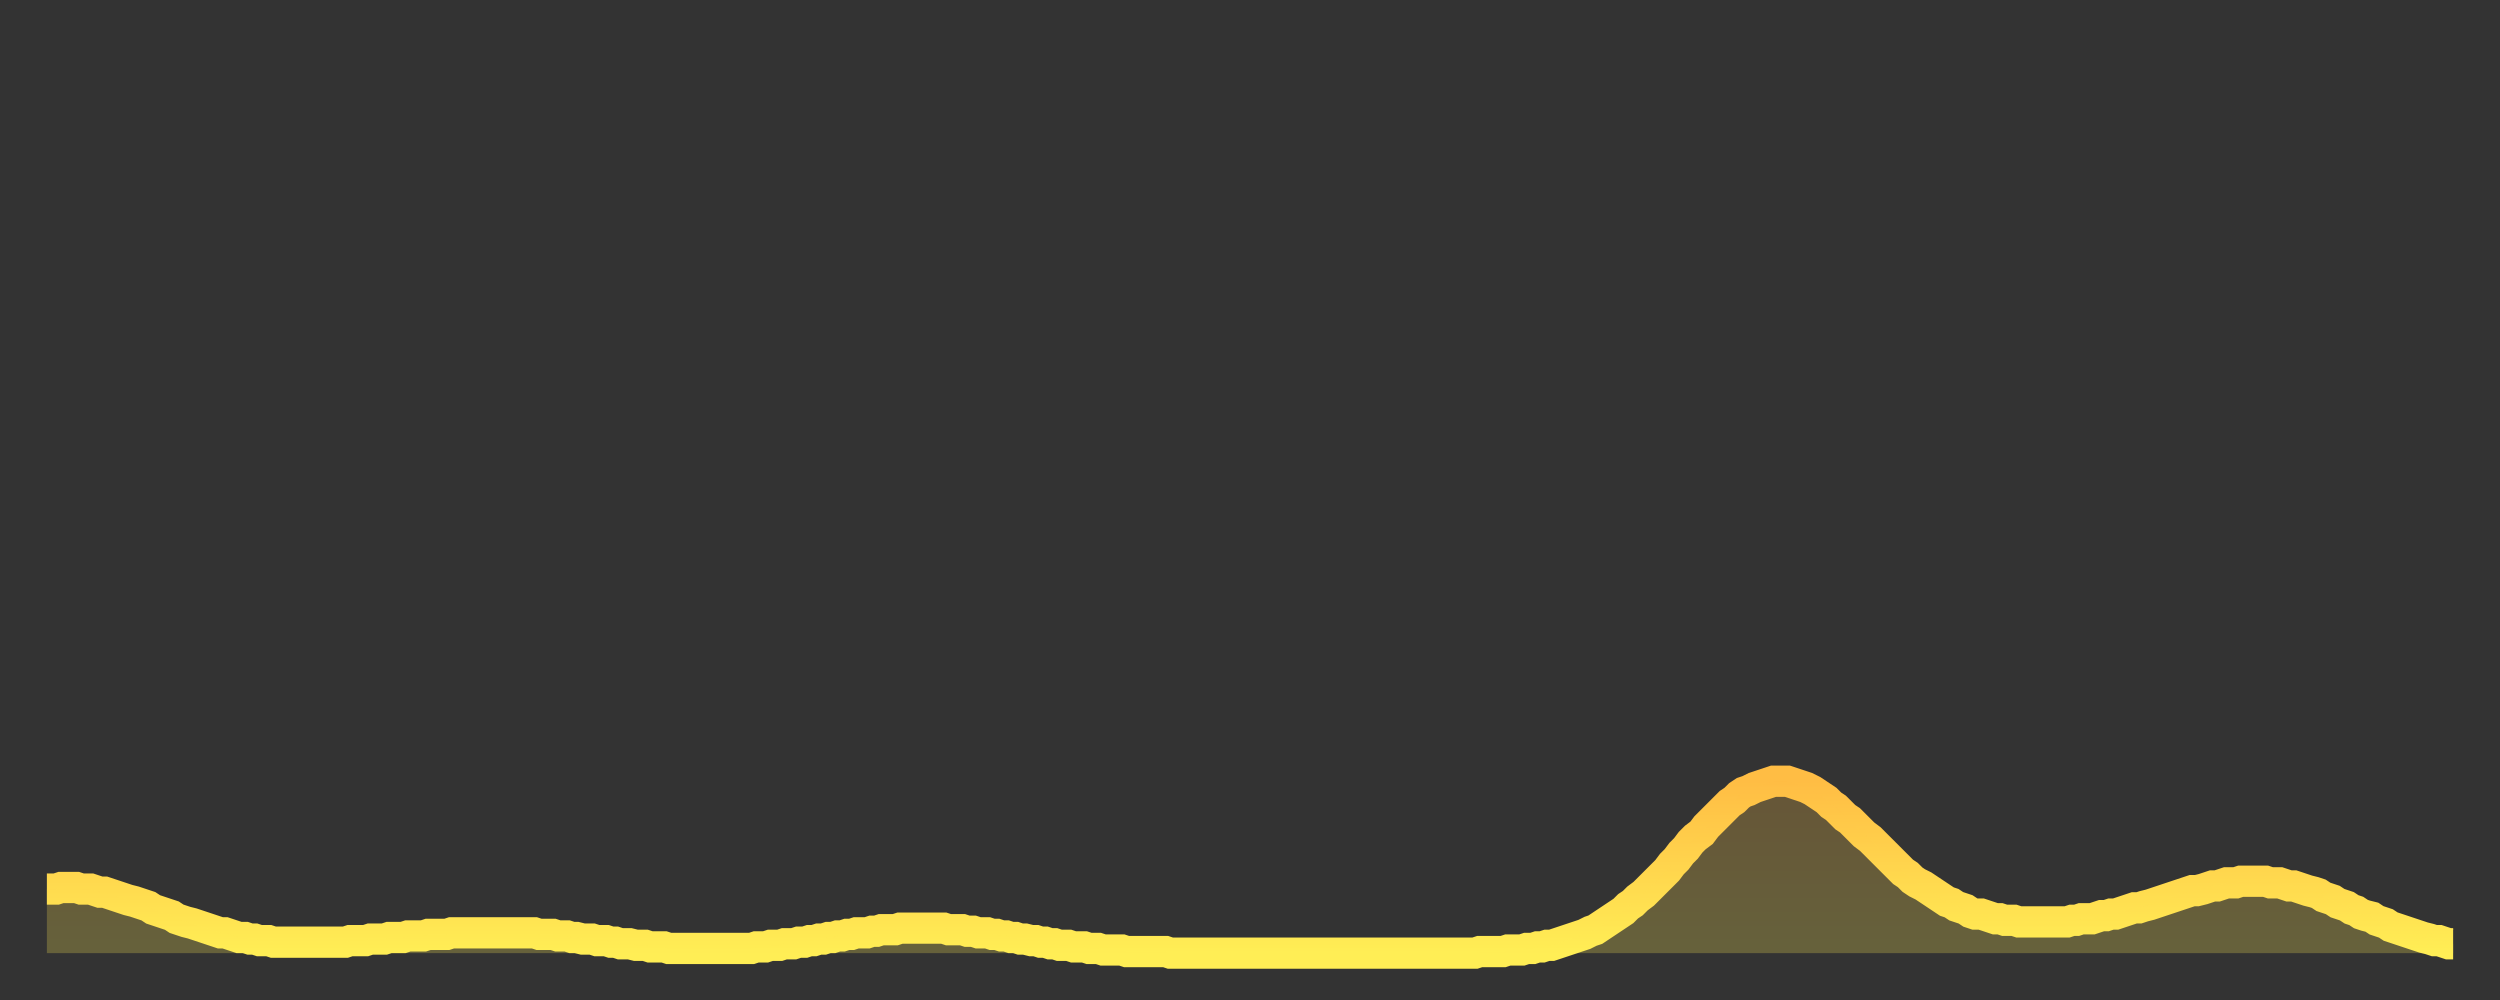 <?xml version="1.0" encoding="utf-8" ?>
<svg baseProfile="full" height="64" version="1.1" width="160" xmlns="http://www.w3.org/2000/svg" xmlns:ev="http://www.w3.org/2001/xml-events" xmlns:xlink="http://www.w3.org/1999/xlink"><rect width="100%" height="100%" fill="#333333" stroke="none"/><defs><linearGradient id="id1546078" x1="0" x2="0" y1="0" y2="1"><stop offset="0%" stop-color="#ffbd44" /><stop offset="50%" stop-color="#ffd54d" /><stop offset="100%" stop-color="#ffee55" /></linearGradient></defs><g transform="translate(3,3)"><g><path d="M 0.0 53.9 0.3 53.9 0.6 53.9 0.9 53.8 1.2 53.8 1.5 53.8 1.9 53.8 2.2 53.9 2.5 53.9 2.8 53.9 3.1 54.0 3.4 54.1 3.7 54.1 4.0 54.2 4.3 54.3 4.6 54.4 4.9 54.5 5.2 54.6 5.6 54.7 5.9 54.8 6.2 54.9 6.5 55.0 6.8 55.2 7.1 55.3 7.4 55.4 7.7 55.5 8.0 55.6 8.3 55.8 8.6 55.9 8.9 56.0 9.3 56.1 9.6 56.2 9.9 56.3 10.2 56.4 10.5 56.5 10.8 56.6 11.1 56.7 11.4 56.7 11.7 56.8 12.0 56.9 12.3 57.0 12.7 57.0 13.0 57.1 13.3 57.1 13.6 57.2 13.9 57.2 14.2 57.2 14.5 57.3 14.8 57.3 15.1 57.3 15.4 57.3 15.7 57.3 16.0 57.3 16.4 57.3 16.7 57.3 17.0 57.3 17.3 57.3 17.6 57.3 17.9 57.3 18.2 57.3 18.5 57.3 18.8 57.3 19.1 57.3 19.4 57.2 19.8 57.2 20.1 57.2 20.4 57.2 20.7 57.1 21.0 57.1 21.3 57.1 21.6 57.1 21.9 57.0 22.2 57.0 22.5 57.0 22.8 57.0 23.1 56.9 23.5 56.9 23.8 56.9 24.1 56.9 24.4 56.8 24.7 56.8 25.0 56.8 25.3 56.8 25.6 56.8 25.9 56.7 26.2 56.7 26.5 56.7 26.8 56.7 27.2 56.7 27.5 56.7 27.8 56.7 28.1 56.7 28.4 56.7 28.7 56.7 29.0 56.7 29.3 56.7 29.6 56.7 29.9 56.7 30.2 56.7 30.6 56.7 30.9 56.7 31.2 56.7 31.5 56.8 31.8 56.8 32.1 56.8 32.4 56.8 32.7 56.9 33.0 56.9 33.3 56.9 33.6 57.0 33.9 57.0 34.3 57.1 34.6 57.1 34.9 57.1 35.2 57.2 35.5 57.2 35.8 57.2 36.1 57.3 36.4 57.3 36.7 57.4 37.0 57.4 37.3 57.4 37.7 57.5 38.0 57.5 38.3 57.5 38.6 57.6 38.9 57.6 39.2 57.6 39.5 57.6 39.8 57.7 40.1 57.7 40.4 57.7 40.7 57.7 41.0 57.7 41.4 57.7 41.7 57.7 42.0 57.7 42.3 57.7 42.6 57.7 42.9 57.7 43.2 57.7 43.5 57.7 43.8 57.7 44.1 57.7 44.4 57.7 44.7 57.7 45.1 57.7 45.4 57.6 45.7 57.6 46.0 57.6 46.3 57.5 46.6 57.5 46.9 57.5 47.2 57.4 47.5 57.4 47.8 57.4 48.1 57.3 48.5 57.3 48.8 57.2 49.1 57.2 49.4 57.1 49.7 57.1 50.0 57.0 50.3 57.0 50.6 56.9 50.9 56.9 51.2 56.8 51.5 56.8 51.8 56.7 52.2 56.7 52.5 56.7 52.8 56.6 53.1 56.6 53.4 56.5 53.7 56.5 54.0 56.5 54.3 56.5 54.6 56.4 54.9 56.4 55.2 56.4 55.6 56.4 55.9 56.4 56.2 56.4 56.5 56.4 56.8 56.4 57.1 56.4 57.4 56.4 57.7 56.5 58.0 56.5 58.3 56.5 58.6 56.5 58.9 56.6 59.3 56.6 59.6 56.7 59.9 56.7 60.2 56.7 60.5 56.8 60.8 56.8 61.1 56.9 61.4 56.9 61.7 57.0 62.0 57.0 62.3 57.1 62.6 57.1 63.0 57.2 63.3 57.2 63.6 57.3 63.9 57.3 64.2 57.4 64.5 57.4 64.8 57.5 65.1 57.5 65.4 57.5 65.7 57.6 66.0 57.6 66.4 57.6 66.7 57.7 67.0 57.7 67.3 57.7 67.6 57.8 67.9 57.8 68.2 57.8 68.5 57.8 68.8 57.8 69.1 57.9 69.4 57.9 69.7 57.9 70.1 57.9 70.4 57.9 70.7 57.9 71.0 57.9 71.3 57.9 71.6 57.9 71.9 58.0 72.2 58.0 72.5 58.0 72.8 58.0 73.1 58.0 73.5 58.0 73.8 58.0 74.1 58.0 74.4 58.0 74.7 58.0 75.0 58.0 75.3 58.0 75.6 58.0 75.9 58.0 76.2 58.0 76.5 58.0 76.8 58.0 77.2 58.0 77.5 58.0 77.8 58.0 78.1 58.0 78.4 58.0 78.7 58.0 79.0 58.0 79.3 58.0 79.6 58.0 79.9 58.0 80.2 58.0 80.5 58.0 80.9 58.0 81.2 58.0 81.5 58.0 81.8 58.0 82.1 58.0 82.4 58.0 82.7 58.0 83.0 58.0 83.3 58.0 83.6 58.0 83.9 58.0 84.3 58.0 84.6 58.0 84.9 58.0 85.2 58.0 85.5 58.0 85.8 58.0 86.1 58.0 86.4 58.0 86.7 58.0 87.0 58.0 87.3 58.0 87.6 58.0 88.0 58.0 88.3 58.0 88.6 58.0 88.9 58.0 89.2 58.0 89.5 58.0 89.8 58.0 90.1 58.0 90.4 58.0 90.7 58.0 91.0 58.0 91.4 58.0 91.7 57.9 92.0 57.9 92.3 57.9 92.6 57.9 92.9 57.9 93.2 57.9 93.5 57.8 93.8 57.8 94.1 57.8 94.4 57.8 94.7 57.7 95.1 57.7 95.4 57.6 95.7 57.6 96.0 57.5 96.3 57.5 96.6 57.4 96.9 57.3 97.2 57.2 97.5 57.1 97.8 57.0 98.1 56.9 98.4 56.8 98.8 56.6 99.1 56.5 99.4 56.3 99.7 56.1 100.0 55.9 100.3 55.7 100.6 55.5 100.9 55.3 101.2 55.0 101.5 54.8 101.8 54.5 102.2 54.2 102.5 53.9 102.8 53.6 103.1 53.3 103.4 53.0 103.7 52.7 104.0 52.3 104.3 52.0 104.6 51.6 104.9 51.3 105.2 50.9 105.5 50.6 105.9 50.3 106.2 49.9 106.5 49.6 106.8 49.3 107.1 49.0 107.4 48.7 107.7 48.4 108.0 48.2 108.3 47.9 108.6 47.7 108.9 47.6 109.3 47.4 109.6 47.3 109.9 47.2 110.2 47.1 110.5 47.0 110.8 47.0 111.1 47.0 111.4 47.0 111.7 47.1 112.0 47.2 112.3 47.3 112.6 47.4 113.0 47.6 113.3 47.8 113.6 48.0 113.9 48.2 114.2 48.5 114.5 48.7 114.8 49.0 115.1 49.3 115.4 49.5 115.7 49.8 116.0 50.1 116.3 50.4 116.7 50.7 117.0 51.0 117.3 51.3 117.6 51.6 117.9 51.9 118.2 52.2 118.5 52.5 118.8 52.8 119.1 53.0 119.4 53.3 119.7 53.5 120.1 53.7 120.4 53.9 120.7 54.1 121.0 54.3 121.3 54.5 121.6 54.7 121.9 54.8 122.2 55.0 122.5 55.1 122.8 55.2 123.1 55.4 123.4 55.5 123.8 55.5 124.1 55.6 124.4 55.7 124.7 55.8 125.0 55.8 125.3 55.9 125.6 55.9 125.9 55.9 126.2 56.0 126.5 56.0 126.8 56.0 127.2 56.0 127.5 56.0 127.8 56.0 128.1 56.0 128.4 56.0 128.7 56.0 129.0 56.0 129.3 56.0 129.6 55.9 129.9 55.9 130.2 55.8 130.5 55.8 130.9 55.8 131.2 55.7 131.5 55.6 131.8 55.6 132.1 55.5 132.4 55.5 132.7 55.4 133.0 55.3 133.3 55.2 133.6 55.1 133.9 55.1 134.2 55.0 134.6 54.9 134.9 54.8 135.2 54.7 135.5 54.6 135.8 54.5 136.1 54.4 136.4 54.3 136.7 54.2 137.0 54.1 137.3 54.0 137.6 54.0 138.0 53.9 138.3 53.8 138.6 53.7 138.9 53.7 139.2 53.6 139.5 53.5 139.8 53.5 140.1 53.5 140.4 53.4 140.7 53.4 141.0 53.4 141.3 53.4 141.7 53.4 142.0 53.4 142.3 53.5 142.6 53.5 142.9 53.5 143.2 53.6 143.5 53.7 143.8 53.7 144.1 53.8 144.4 53.9 144.7 54.0 145.1 54.1 145.4 54.2 145.7 54.4 146.0 54.5 146.3 54.6 146.6 54.8 146.9 54.9 147.2 55.0 147.5 55.2 147.8 55.3 148.1 55.5 148.4 55.6 148.8 55.7 149.1 55.9 149.4 56.0 149.7 56.1 150.0 56.3 150.3 56.4 150.6 56.5 150.9 56.6 151.2 56.7 151.5 56.8 151.8 56.9 152.1 57.0 152.5 57.1 152.8 57.2 153.1 57.2 153.4 57.3 153.7 57.4 154.0 57.4" fill="none" id="graph-curve" opacity="1" stroke="url(#id1546078)" stroke-width="2" /><path d="M 0 58 L 0.0 53.9 0.3 53.9 0.6 53.9 0.9 53.8 1.2 53.8 1.5 53.8 1.9 53.8 2.2 53.9 2.5 53.9 2.8 53.9 3.1 54.0 3.4 54.1 3.7 54.1 4.0 54.2 4.3 54.3 4.6 54.4 4.9 54.5 5.2 54.6 5.6 54.7 5.9 54.8 6.2 54.9 6.5 55.0 6.8 55.2 7.1 55.3 7.4 55.4 7.7 55.5 8.0 55.6 8.3 55.8 8.6 55.9 8.9 56.0 9.3 56.1 9.6 56.2 9.9 56.3 10.2 56.4 10.5 56.5 10.8 56.6 11.1 56.7 11.4 56.7 11.7 56.8 12.0 56.9 12.3 57.0 12.7 57.0 13.0 57.1 13.3 57.1 13.6 57.2 13.9 57.2 14.2 57.2 14.5 57.3 14.8 57.3 15.1 57.3 15.4 57.3 15.7 57.3 16.0 57.3 16.4 57.3 16.7 57.3 17.0 57.3 17.3 57.3 17.6 57.3 17.9 57.3 18.2 57.3 18.5 57.3 18.8 57.3 19.1 57.3 19.4 57.2 19.8 57.2 20.1 57.2 20.4 57.2 20.7 57.1 21.0 57.1 21.3 57.1 21.6 57.1 21.9 57.0 22.2 57.0 22.5 57.0 22.8 57.0 23.1 56.9 23.5 56.9 23.8 56.9 24.1 56.9 24.4 56.8 24.7 56.8 25.0 56.8 25.3 56.8 25.6 56.8 25.9 56.7 26.2 56.7 26.5 56.7 26.8 56.7 27.2 56.7 27.5 56.7 27.8 56.7 28.1 56.7 28.4 56.7 28.7 56.7 29.0 56.7 29.3 56.7 29.6 56.7 29.9 56.7 30.2 56.7 30.6 56.7 30.9 56.7 31.2 56.7 31.5 56.8 31.8 56.8 32.1 56.8 32.4 56.8 32.7 56.9 33.0 56.9 33.3 56.9 33.6 57.0 33.9 57.0 34.3 57.1 34.6 57.1 34.9 57.1 35.2 57.2 35.5 57.2 35.8 57.2 36.1 57.3 36.4 57.3 36.7 57.4 37.0 57.4 37.3 57.4 37.7 57.5 38.0 57.5 38.3 57.5 38.6 57.6 38.9 57.6 39.2 57.6 39.5 57.6 39.8 57.7 40.1 57.7 40.4 57.7 40.7 57.7 41.0 57.7 41.4 57.7 41.7 57.7 42.0 57.7 42.3 57.7 42.6 57.7 42.9 57.7 43.2 57.7 43.5 57.7 43.8 57.7 44.1 57.7 44.4 57.7 44.7 57.7 45.1 57.7 45.4 57.6 45.7 57.6 46.0 57.6 46.3 57.5 46.6 57.5 46.9 57.5 47.2 57.4 47.5 57.4 47.8 57.4 48.1 57.3 48.5 57.3 48.8 57.2 49.1 57.2 49.4 57.1 49.7 57.1 50.0 57.0 50.3 57.0 50.6 56.9 50.9 56.9 51.2 56.8 51.5 56.8 51.8 56.7 52.2 56.7 52.5 56.7 52.8 56.6 53.1 56.6 53.4 56.5 53.7 56.5 54.0 56.5 54.3 56.5 54.6 56.4 54.9 56.4 55.2 56.4 55.6 56.4 55.9 56.4 56.2 56.4 56.5 56.4 56.8 56.4 57.1 56.4 57.4 56.4 57.7 56.5 58.0 56.5 58.3 56.5 58.6 56.5 58.9 56.6 59.3 56.6 59.6 56.7 59.9 56.7 60.2 56.7 60.5 56.8 60.8 56.8 61.1 56.9 61.4 56.9 61.7 57.0 62.0 57.0 62.3 57.1 62.6 57.1 63.0 57.2 63.3 57.2 63.6 57.3 63.9 57.3 64.2 57.4 64.5 57.4 64.8 57.5 65.1 57.5 65.4 57.5 65.7 57.6 66.0 57.6 66.4 57.6 66.7 57.7 67.0 57.7 67.3 57.7 67.6 57.8 67.9 57.8 68.2 57.8 68.5 57.8 68.8 57.8 69.1 57.9 69.4 57.9 69.7 57.9 70.1 57.9 70.4 57.9 70.7 57.9 71.0 57.9 71.3 57.9 71.6 57.9 71.9 58.0 72.2 58.0 72.5 58.0 72.8 58.0 73.1 58.0 73.5 58.0 73.8 58.0 74.1 58.0 74.4 58.0 74.7 58.0 75.0 58.0 75.3 58.0 75.6 58.0 75.9 58.0 76.2 58.0 76.5 58.0 76.8 58.0 77.2 58.0 77.5 58.0 77.8 58.0 78.1 58.0 78.4 58.0 78.7 58.0 79.0 58.0 79.3 58.0 79.6 58.0 79.9 58.0 80.2 58.0 80.5 58.0 80.9 58.0 81.2 58.0 81.5 58.0 81.8 58.0 82.1 58.0 82.4 58.0 82.7 58.0 83.0 58.0 83.3 58.0 83.6 58.0 83.9 58.0 84.3 58.0 84.6 58.0 84.9 58.0 85.2 58.0 85.5 58.0 85.8 58.0 86.1 58.0 86.4 58.0 86.7 58.0 87.0 58.0 87.3 58.0 87.6 58.0 88.0 58.0 88.3 58.0 88.6 58.0 88.9 58.0 89.2 58.0 89.5 58.0 89.8 58.0 90.1 58.0 90.4 58.0 90.7 58.0 91.0 58.0 91.4 58.0 91.7 57.9 92.0 57.9 92.3 57.9 92.6 57.9 92.9 57.9 93.2 57.9 93.5 57.8 93.8 57.8 94.1 57.8 94.4 57.8 94.7 57.7 95.1 57.7 95.4 57.6 95.7 57.6 96.0 57.5 96.3 57.5 96.6 57.4 96.9 57.3 97.2 57.2 97.5 57.1 97.8 57.0 98.1 56.9 98.4 56.8 98.8 56.6 99.1 56.5 99.4 56.3 99.7 56.1 100.0 55.9 100.3 55.7 100.6 55.5 100.9 55.3 101.2 55.0 101.5 54.8 101.8 54.5 102.2 54.2 102.5 53.9 102.8 53.6 103.1 53.3 103.4 53.0 103.7 52.7 104.0 52.3 104.3 52.0 104.6 51.6 104.9 51.3 105.2 50.9 105.5 50.6 105.9 50.3 106.2 49.9 106.5 49.6 106.8 49.3 107.1 49.0 107.4 48.7 107.7 48.4 108.0 48.2 108.3 47.9 108.6 47.7 108.9 47.6 109.3 47.4 109.6 47.3 109.9 47.2 110.2 47.1 110.5 47.0 110.8 47.0 111.1 47.0 111.4 47.0 111.7 47.1 112.0 47.2 112.3 47.3 112.6 47.4 113.0 47.6 113.3 47.8 113.6 48.0 113.9 48.2 114.2 48.5 114.5 48.7 114.8 49.0 115.1 49.3 115.4 49.5 115.7 49.8 116.0 50.1 116.3 50.4 116.7 50.7 117.0 51.0 117.3 51.3 117.6 51.6 117.9 51.9 118.2 52.2 118.5 52.5 118.8 52.8 119.1 53.0 119.4 53.3 119.7 53.5 120.1 53.7 120.4 53.9 120.7 54.1 121.0 54.3 121.3 54.5 121.6 54.7 121.9 54.8 122.2 55.0 122.5 55.1 122.8 55.2 123.1 55.4 123.4 55.5 123.8 55.5 124.1 55.6 124.4 55.7 124.7 55.8 125.0 55.8 125.3 55.9 125.6 55.9 125.9 55.9 126.2 56.0 126.5 56.0 126.8 56.0 127.2 56.0 127.5 56.0 127.8 56.0 128.1 56.0 128.4 56.0 128.7 56.0 129.0 56.0 129.3 56.0 129.6 55.9 129.9 55.9 130.2 55.8 130.5 55.8 130.9 55.8 131.2 55.7 131.5 55.6 131.8 55.6 132.1 55.5 132.4 55.5 132.7 55.4 133.0 55.3 133.3 55.2 133.6 55.1 133.9 55.1 134.2 55.0 134.6 54.9 134.9 54.8 135.2 54.7 135.5 54.6 135.8 54.5 136.1 54.4 136.4 54.3 136.7 54.2 137.0 54.1 137.3 54.0 137.6 54.0 138.0 53.9 138.3 53.8 138.6 53.7 138.9 53.7 139.2 53.6 139.5 53.5 139.8 53.5 140.1 53.5 140.4 53.4 140.7 53.4 141.0 53.4 141.3 53.4 141.7 53.4 142.0 53.4 142.3 53.5 142.6 53.5 142.9 53.5 143.2 53.6 143.5 53.7 143.8 53.7 144.1 53.8 144.4 53.9 144.7 54.0 145.1 54.1 145.4 54.2 145.7 54.4 146.0 54.5 146.3 54.6 146.6 54.8 146.9 54.9 147.2 55.0 147.5 55.2 147.8 55.3 148.1 55.5 148.4 55.6 148.8 55.7 149.1 55.9 149.4 56.0 149.7 56.1 150.0 56.3 150.3 56.4 150.6 56.5 150.9 56.6 151.2 56.7 151.5 56.8 151.8 56.9 152.1 57.0 152.5 57.1 152.8 57.2 153.1 57.2 153.4 57.3 153.7 57.4 154.0 57.4 154 58" fill="url(#id1546078)" fill-opacity=".25" id="graph-shadow" /></g></g></svg>